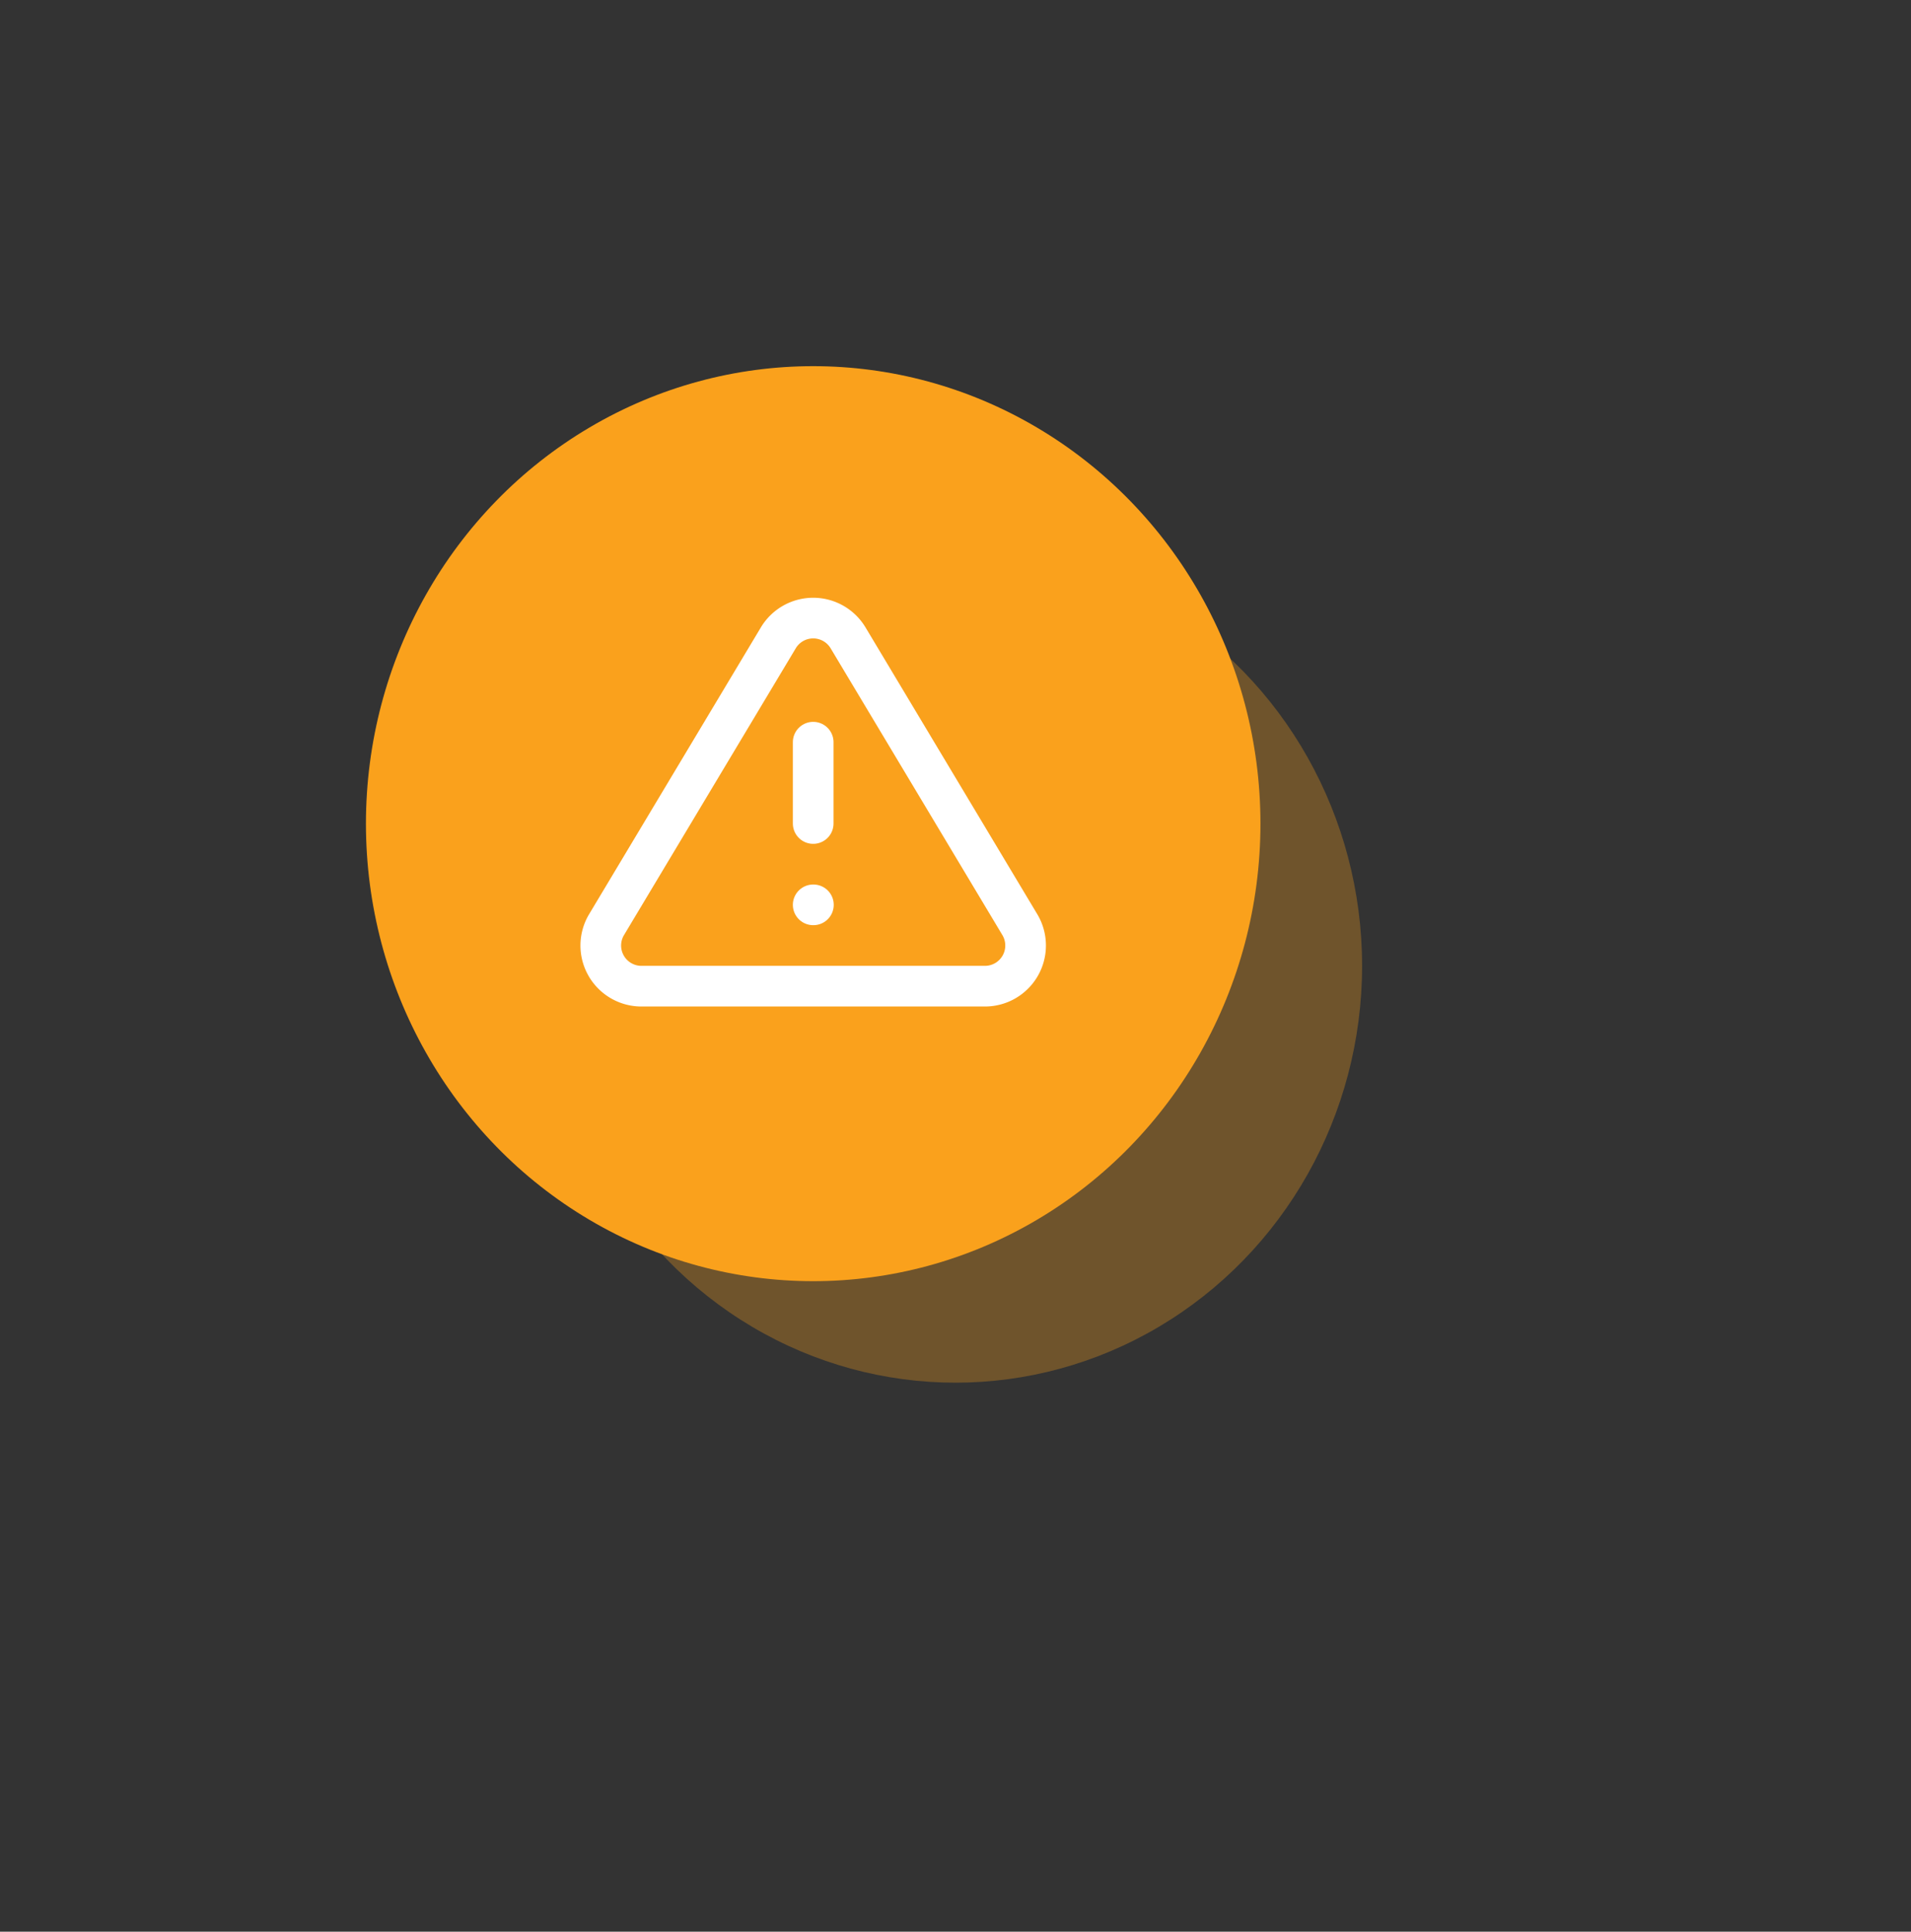 <svg xmlns="http://www.w3.org/2000/svg" width="94" height="95" viewBox="0 0 94 95">
  <rect x="0" y="0" width="94" height="95" fill="#333333" stroke="none"/>
  <g id="Component_124_1" data-name="Component 124 – 1" transform="translate(18 18.008)">
    <ellipse id="Ellipse_658" data-name="Ellipse 658" cx="20" cy="20.5" rx="20" ry="20.5" transform="translate(9 8.992)" fill="#faa11c" opacity="0.3"/>
    <ellipse id="Ellipse_659" data-name="Ellipse 659" cx="22" cy="22.5" rx="22" ry="22.5" fill="#faa11c"/>
    <g id="alert-triangle_2_" data-name="alert-triangle (2)" transform="translate(10 9.492)">
      <path id="Path_12191" data-name="Path 12191" d="M10.29,3.86,1.82,18a2,2,0,0,0,1.71,3H20.47a2,2,0,0,0,1.71-3L13.71,3.86a2,2,0,0,0-3.42,0Z" fill="none" stroke="#fff" stroke-linecap="round" stroke-linejoin="round" stroke-width="2"/>
      <line id="Line_1611" data-name="Line 1611" y2="4" transform="translate(12 9)" fill="none" stroke="#fff" stroke-linecap="round" stroke-linejoin="round" stroke-width="2"/>
      <line id="Line_1612" data-name="Line 1612" x2="0.01" transform="translate(12 17)" fill="none" stroke="#fff" stroke-linecap="round" stroke-linejoin="round" stroke-width="2"/>
    </g>
  </g>
</svg>

